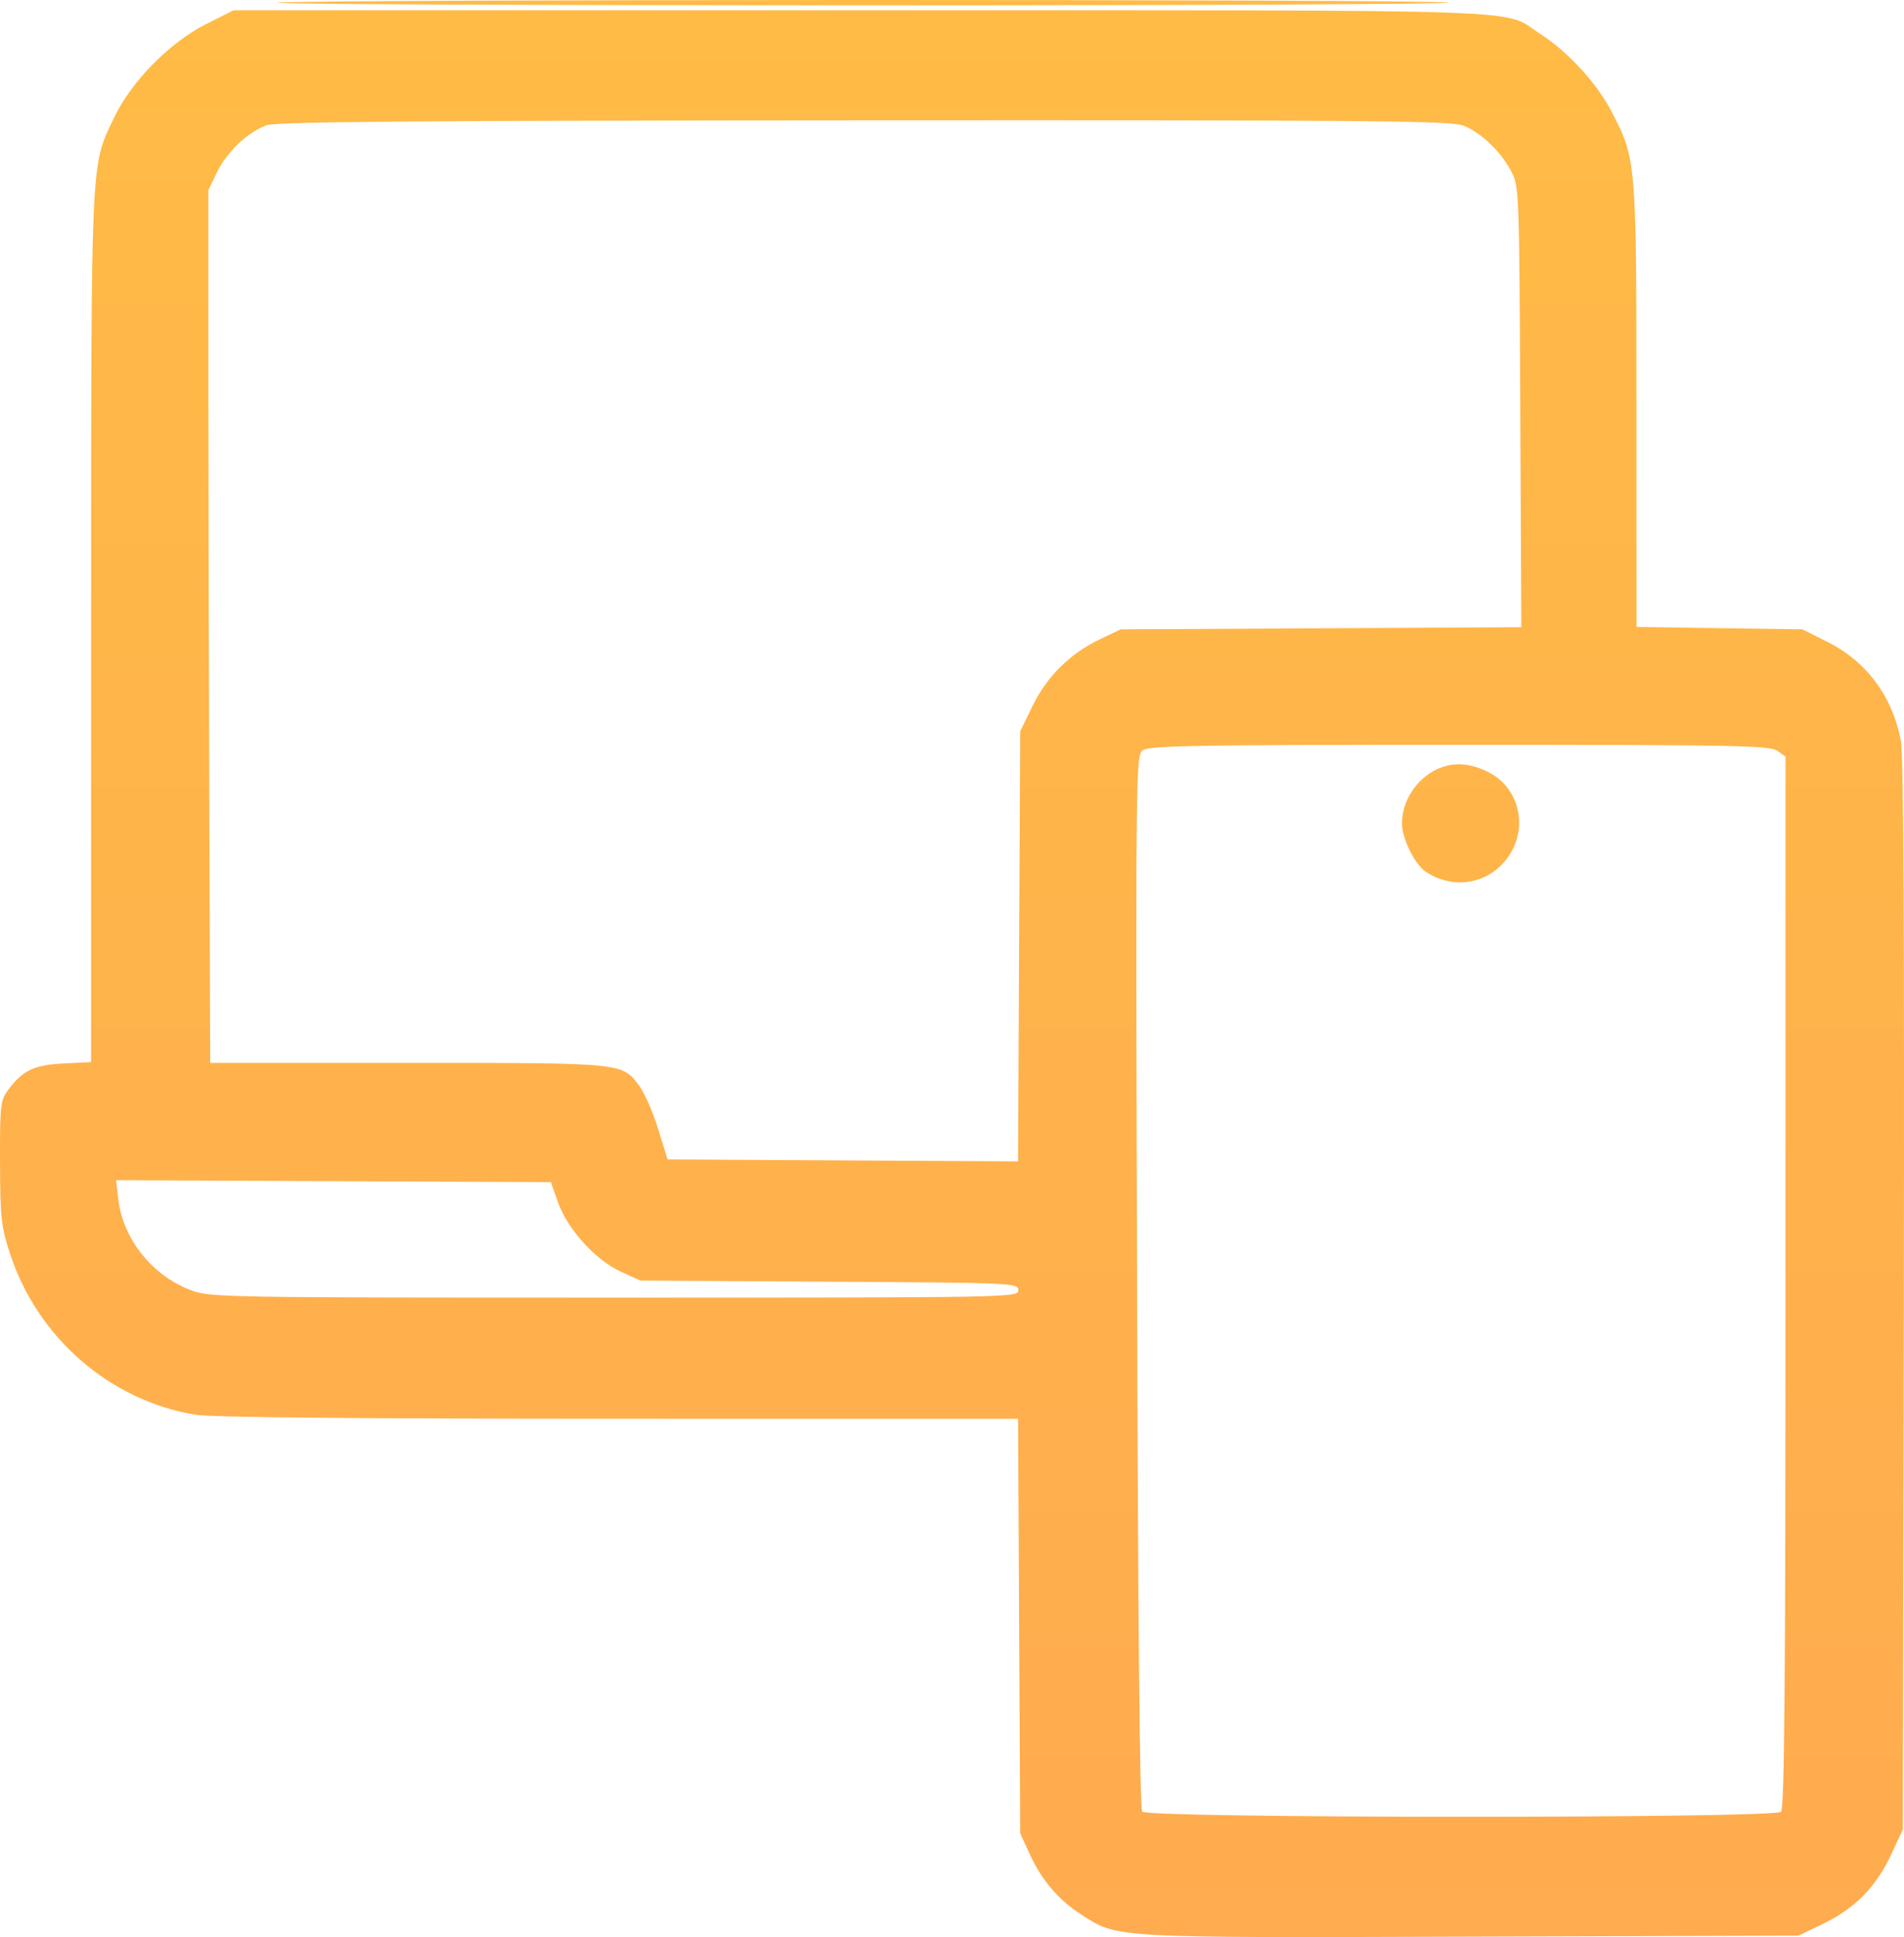 <svg width="58" height="59" viewBox="0 0 58 59" fill="none" xmlns="http://www.w3.org/2000/svg">
<path fill-rule="evenodd" clip-rule="evenodd" d="M8.446 0.082C8.102 0.125 16.143 0.161 26.313 0.162C36.483 0.163 44.498 0.125 44.123 0.078C43.277 -0.029 9.304 -0.025 8.446 0.082ZM6.277 0.735C5.165 1.296 3.998 2.483 3.473 3.588C2.755 5.099 2.778 4.598 2.775 19.127L2.773 32.348L1.928 32.391C1.023 32.438 0.683 32.605 0.228 33.225C0.014 33.518 -0.005 33.699 0.001 35.409C0.007 37.111 0.034 37.355 0.31 38.197C1.146 40.748 3.352 42.662 5.953 43.091C6.433 43.17 10.898 43.212 18.85 43.213L31.013 43.214L31.045 49.528L31.077 55.842L31.372 56.481C31.739 57.277 32.229 57.851 32.928 58.307C34.044 59.035 33.822 59.023 44.818 58.987L54.787 58.956L55.541 58.592C56.499 58.131 57.152 57.467 57.606 56.493L57.963 55.726L57.994 39.475C58.014 28.783 57.985 23.007 57.909 22.588C57.661 21.225 56.868 20.151 55.663 19.548L54.906 19.169L52.379 19.132L49.852 19.095L49.85 12.385C49.849 4.933 49.842 4.848 49.107 3.427C48.648 2.538 47.791 1.6 46.925 1.036C45.729 0.257 47.318 0.313 26.257 0.313H7.115L6.277 0.735ZM44.609 3.836C45.141 4.062 45.717 4.619 46.033 5.214C46.276 5.67 46.279 5.757 46.31 12.389L46.342 19.103L40.241 19.136L34.14 19.169L33.496 19.475C32.595 19.905 31.883 20.614 31.446 21.516L31.077 22.277L31.044 28.826L31.012 35.374L25.673 35.344L20.335 35.314L20.051 34.391C19.895 33.884 19.638 33.295 19.48 33.082C18.947 32.364 19.043 32.373 12.42 32.373H6.404L6.377 25.194C6.363 21.246 6.35 15.265 6.349 11.903L6.347 5.791L6.614 5.24C6.912 4.624 7.543 4.028 8.121 3.815C8.414 3.707 12.632 3.673 26.345 3.666C42.22 3.658 44.234 3.677 44.609 3.836ZM54.138 22.866L54.39 23.045V39.045C54.39 51.337 54.358 55.078 54.254 55.184C54.051 55.39 34.954 55.385 34.793 55.179C34.72 55.085 34.665 49.386 34.637 39.024C34.595 23.282 34.598 23.011 34.814 22.85C35 22.711 36.493 22.686 44.46 22.686C52.807 22.686 53.914 22.706 54.138 22.866ZM43.783 23.425C43.153 23.71 42.702 24.406 42.708 25.086C42.711 25.545 43.099 26.331 43.431 26.552C44.182 27.052 45.126 26.968 45.738 26.345C46.619 25.45 46.384 23.997 45.277 23.486C44.723 23.23 44.257 23.211 43.783 23.425ZM16.999 36.622C17.288 37.439 18.135 38.375 18.908 38.73L19.506 39.004L25.263 39.038C30.892 39.071 31.021 39.077 31.021 39.298C31.021 39.52 30.855 39.523 18.716 39.523C6.674 39.523 6.399 39.518 5.803 39.292C4.63 38.845 3.744 37.732 3.604 36.528L3.536 35.946L10.158 35.976L16.781 36.006L16.999 36.622Z" fill="url(#paint0_linear_901_5544)"/>
<defs>
<linearGradient id="paint0_linear_901_5544" x1="29" y1="0" x2="29" y2="59" gradientUnits="userSpaceOnUse">
<stop stop-color="#FFBB46"/>
<stop offset="1" stop-color="#FFAB4F"/>
</linearGradient>
</defs>
</svg>
